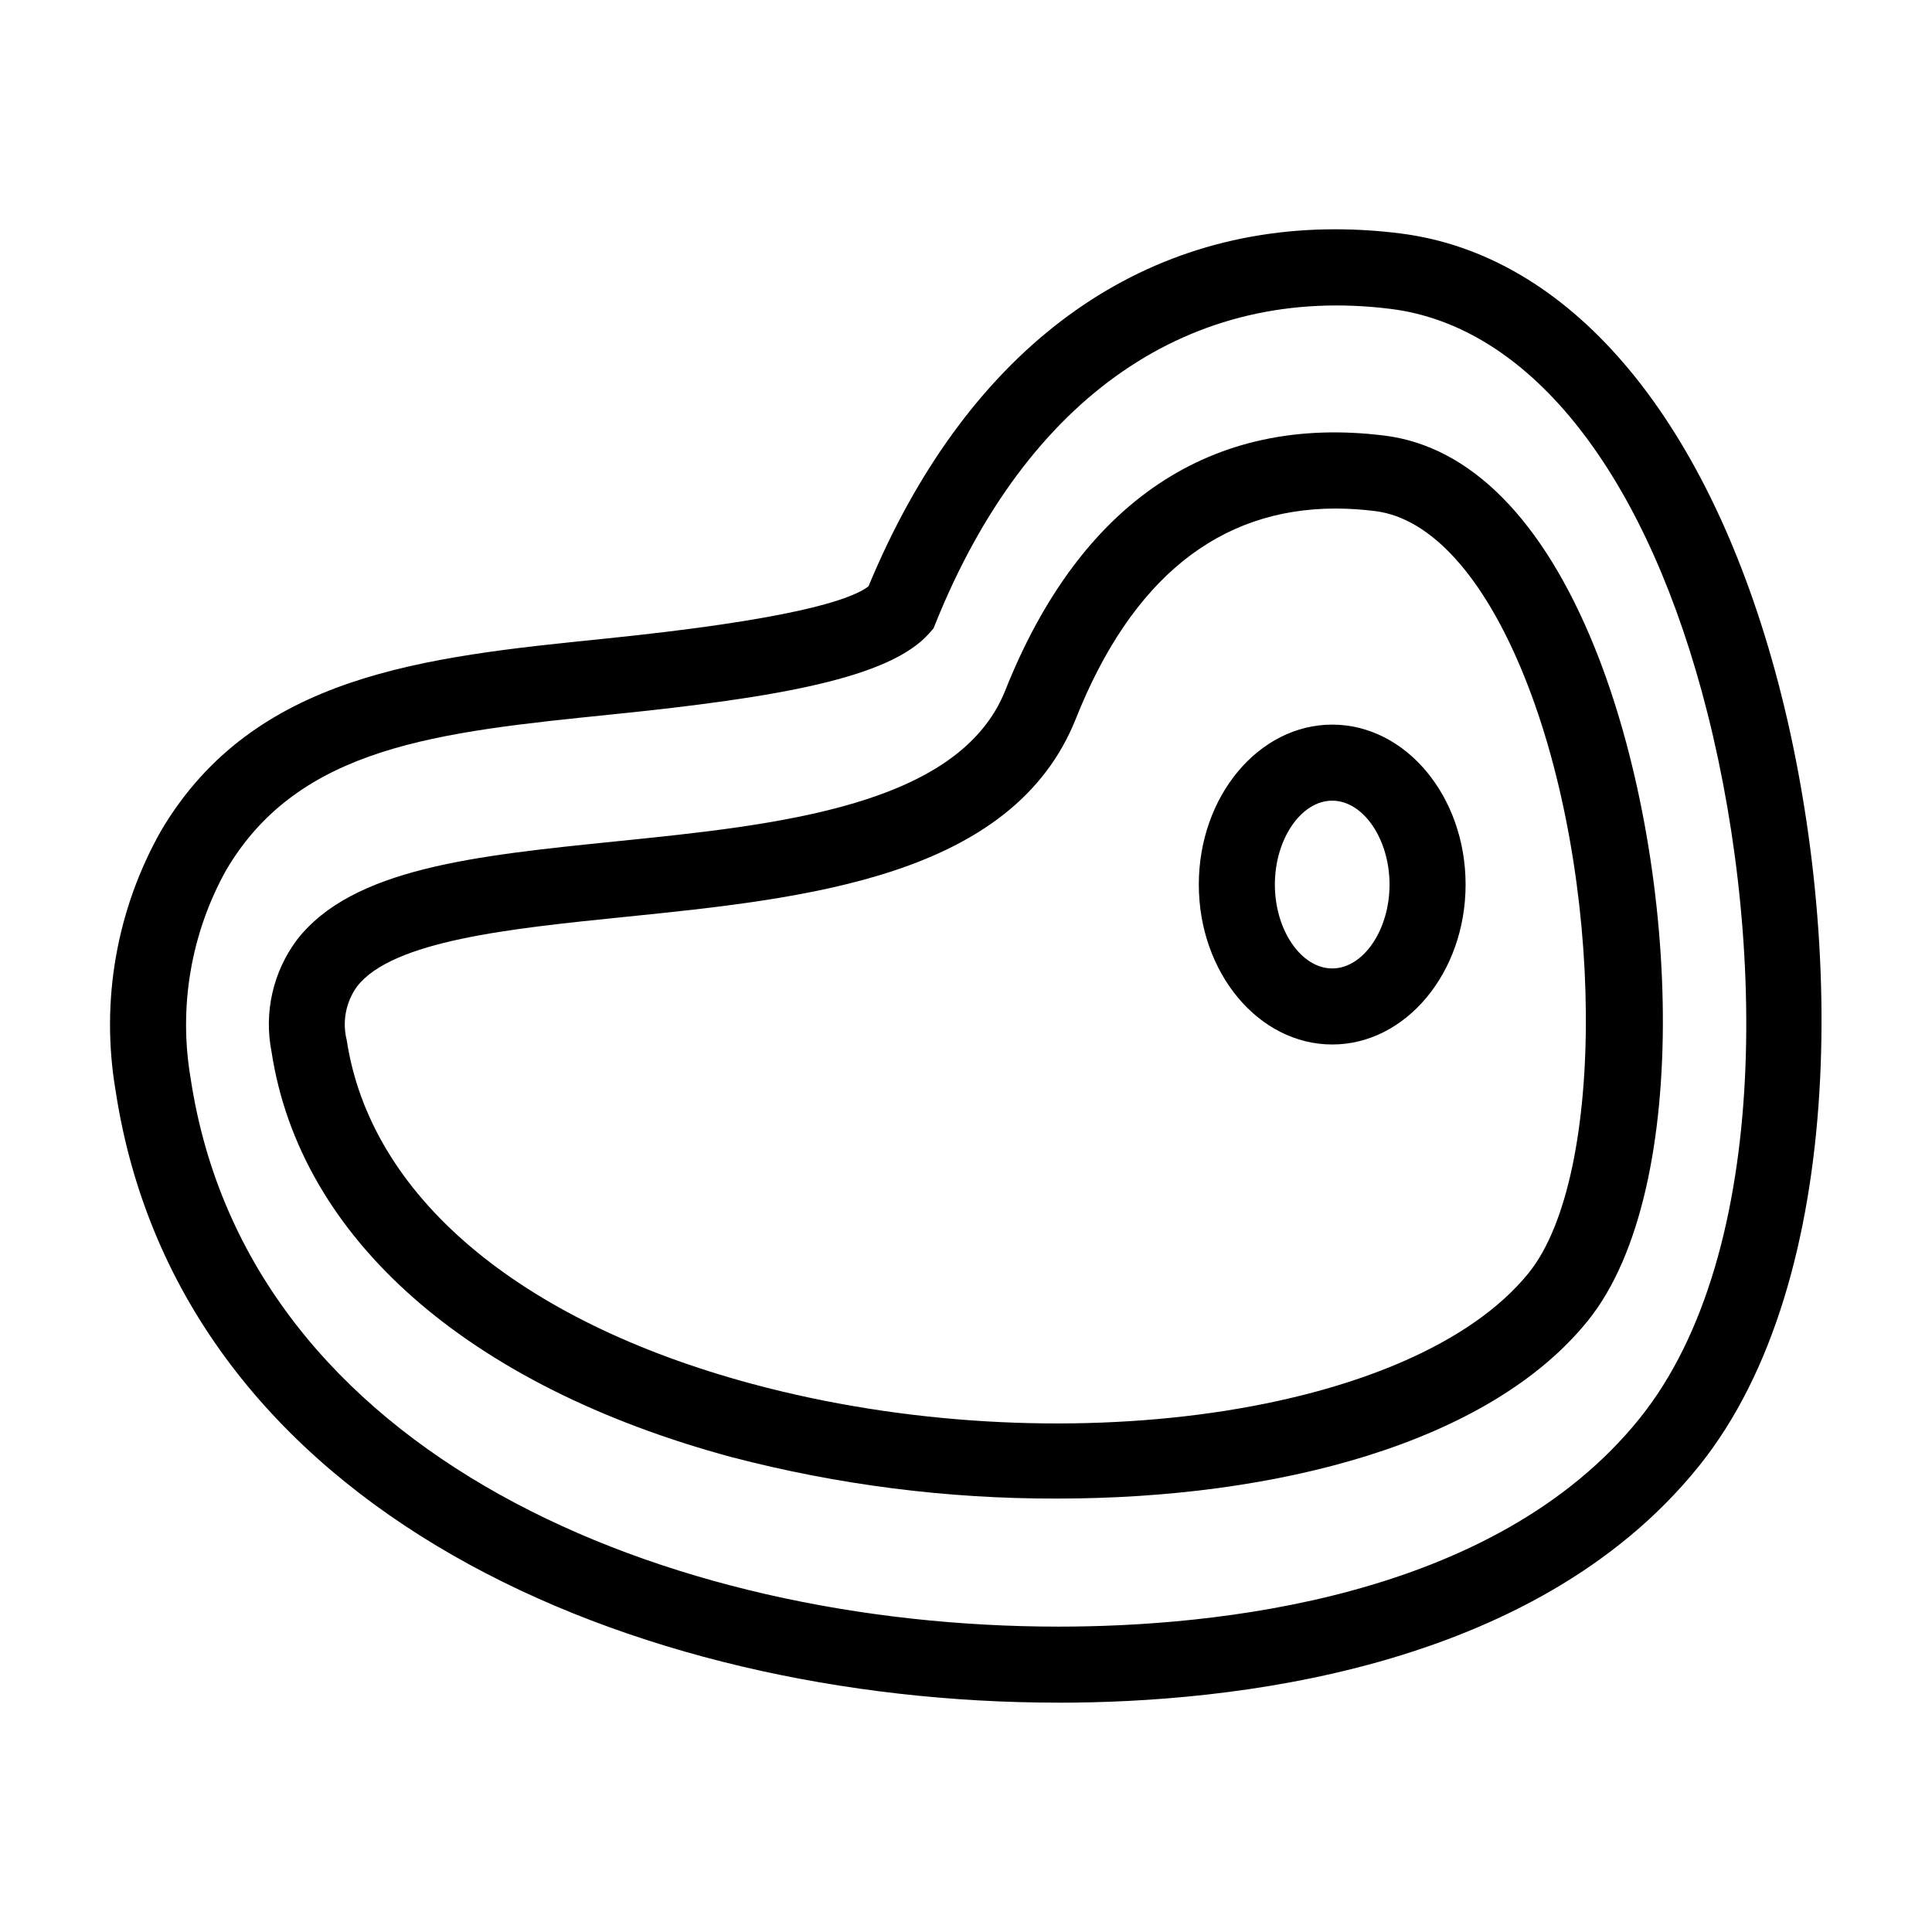 <?xml version="1.0" encoding="UTF-8"?>
<!-- Uploaded to: SVG Repo, www.svgrepo.com, Generator: SVG Repo Mixer Tools -->
<svg fill="#000000" width="800px" height="800px" version="1.1" viewBox="144 144 512 512" xmlns="http://www.w3.org/2000/svg">
 <g>
  <path d="m424.55 595.23c44.512 0 125.74-8.141 169.65-62.656 39.934-49.57 38.488-143.94 20.242-210.64-18.645-68.168-54.844-110.47-99.316-116.07-5.723-0.727-11.488-1.094-17.258-1.102-54.523 0-98.391 33.582-123.71 94.621-4.852 3.742-21.367 8.93-70.031 13.887-47.742 4.863-92.84 9.457-117.38 50.77-11.859 20.91-16.137 45.273-12.117 68.973 17.07 112.05 137.81 162.21 249.92 162.21zm-220.47-220.89c19.359-32.582 55.867-36.301 102.09-41.008 44.164-4.5 73.633-9.664 84.07-21.492l1.141-1.293 0.648-1.598c24.164-59.793 67.43-89.773 120.58-83.078 35.973 4.527 66 41.484 82.383 101.39 16.934 61.91 18.992 148.61-16.5 192.67-38.645 47.977-113.04 55.141-153.97 55.141-103.46-0.008-214.7-44.875-229.97-145.09l0.004-0.004c-3.32-19.09 0.043-38.742 9.516-55.641z"/>
  <path d="m337.95 530.17c28.141 7.356 57.117 11.043 86.203 10.965 57.852 0 114.38-14.512 140.69-47.184 28.125-34.918 24.148-122.91 1.797-178.26-13.699-33.938-32.945-53.383-55.652-56.242-45.883-5.773-80.691 17.566-100.58 67.516-12.242 30.746-60.43 35.652-102.95 39.984-37.594 3.828-70.062 7.137-84.781 26.137-6.336 8.48-8.773 19.254-6.715 29.637 7.527 49.406 51.988 88.566 121.98 107.45zm-99.332-124.74c9.426-12.168 40.676-15.352 70.895-18.43 48.215-4.91 102.86-10.477 119.62-52.582 14.723-36.977 37.844-55.648 68.824-55.648 3.516 0.008 7.027 0.234 10.512 0.68 14.809 1.863 28.832 17.418 39.48 43.789 21.254 52.641 21.859 132.42 1.195 158.07-30.477 37.828-124.79 51.293-205.95 29.402-61.926-16.703-101.04-49.879-107.3-91.023-1.246-4.922-0.25-10.141 2.723-14.258z"/>
  <path d="m497.05 420.8c19.492 0 35.348-19.012 35.348-42.383 0-23.371-15.859-42.387-35.348-42.387-19.492 0-35.352 19.016-35.352 42.387 0 23.371 15.855 42.383 35.352 42.383zm0-64.613c8.234 0 15.191 10.18 15.191 22.23 0 12.047-6.957 22.227-15.191 22.227s-15.195-10.18-15.195-22.227c0-12.051 6.957-22.23 15.195-22.23z"/>
 </g>
</svg>
